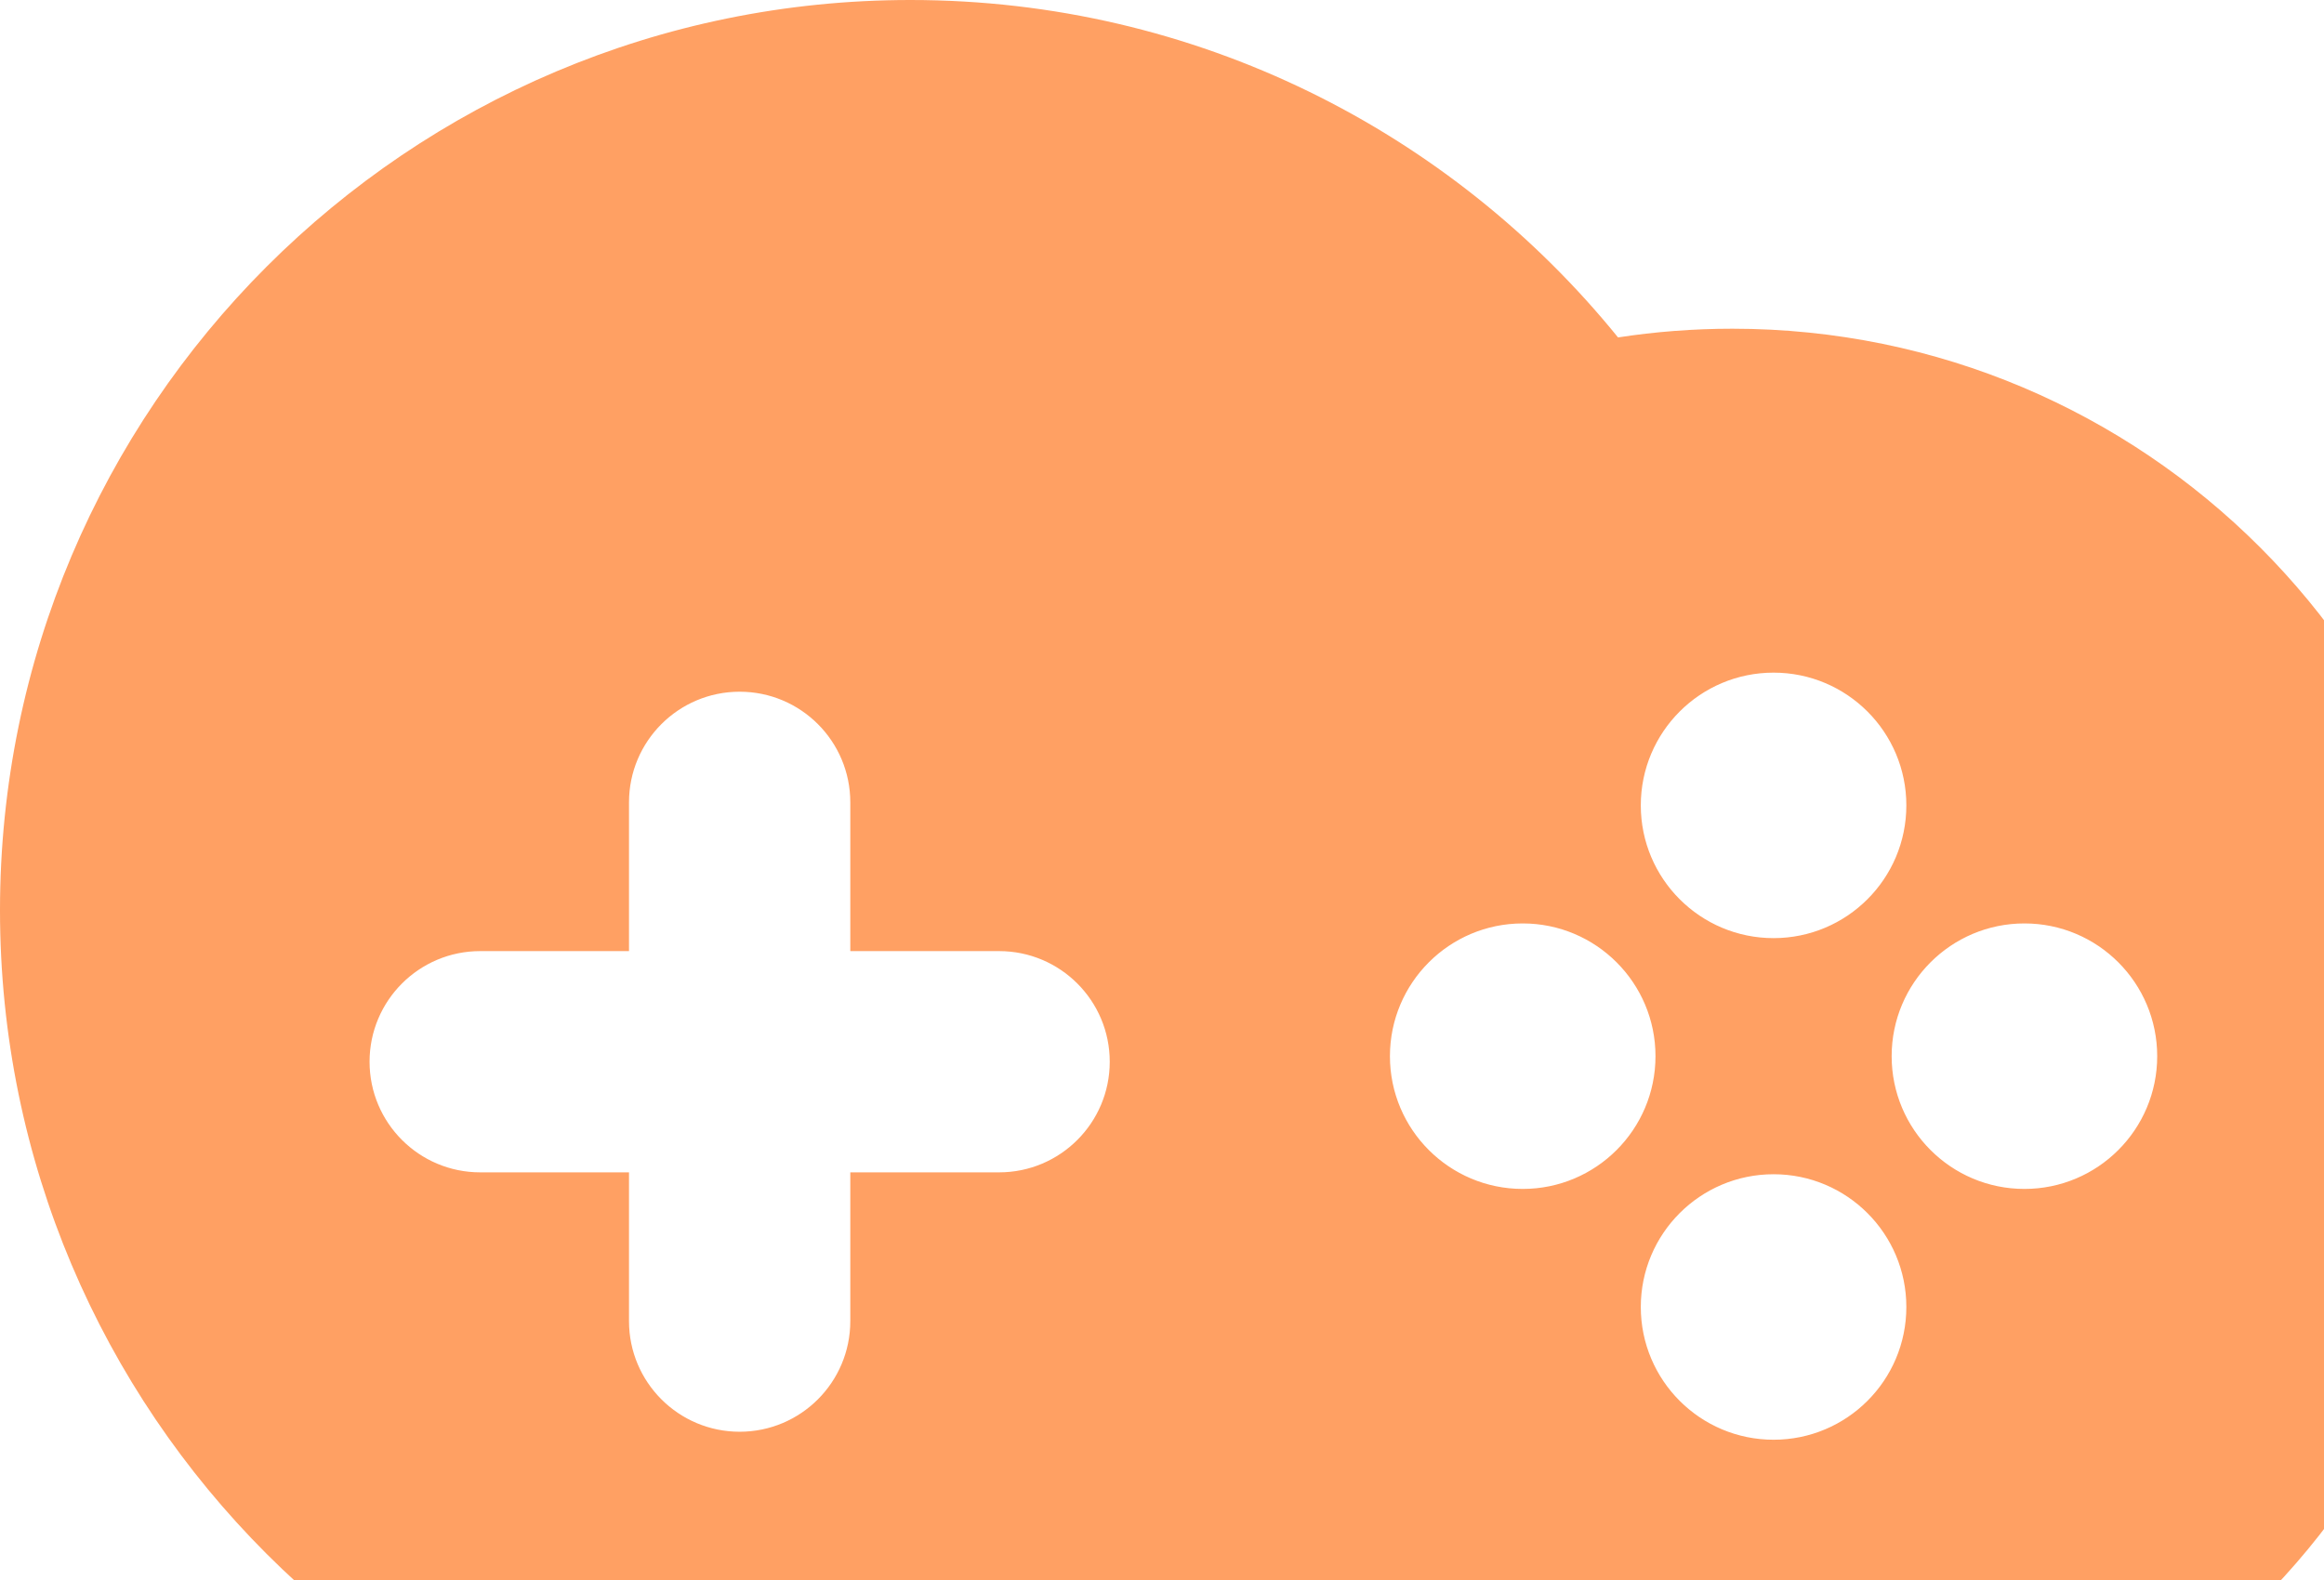 <svg width="300" height="204" viewBox="0 0 300 204" fill="none" xmlns="http://www.w3.org/2000/svg">
<path fill-rule="evenodd" clip-rule="evenodd" d="M0 117.528C0 52.619 52.619 0 117.528 0C154.419 0 187.337 17.006 208.869 43.566C213.686 42.824 218.616 42.441 223.629 42.441C276.818 42.441 319.937 85.559 319.937 138.748C319.937 191.937 276.818 235.056 223.629 235.056H117.528C52.619 235.056 0 182.437 0 117.528ZM109.763 103.593C109.763 95.704 103.369 89.31 95.48 89.31C87.592 89.31 81.197 95.704 81.197 103.593V122.801H61.989C54.101 122.801 47.706 129.196 47.706 137.084C47.706 144.972 54.101 151.367 61.989 151.367H81.197V170.575C81.197 178.463 87.592 184.858 95.48 184.858C103.369 184.858 109.763 178.463 109.763 170.575V151.367H128.971C136.86 151.367 143.254 144.972 143.254 137.084C143.254 129.196 136.86 122.801 128.971 122.801H109.763V103.593ZM213.703 136.368C213.703 145.834 206.029 153.507 196.563 153.507C187.098 153.507 179.424 145.834 179.424 136.368C179.424 126.902 187.098 119.228 196.563 119.228C206.029 119.228 213.703 126.902 213.703 136.368ZM261.329 153.507C270.794 153.507 278.468 145.834 278.468 136.368C278.468 126.902 270.794 119.228 261.329 119.228C251.863 119.228 244.189 126.902 244.189 136.368C244.189 145.834 251.863 153.507 261.329 153.507ZM228.947 121.125C219.48 121.125 211.807 113.452 211.807 103.986C211.807 94.52 219.48 86.847 228.947 86.847C238.412 86.847 246.086 94.52 246.086 103.986C246.086 113.452 238.412 121.125 228.947 121.125ZM211.807 168.75C211.807 178.216 219.48 185.89 228.947 185.89C238.412 185.89 246.086 178.216 246.086 168.75C246.086 159.284 238.412 151.611 228.947 151.611C219.48 151.611 211.807 159.284 211.807 168.75Z" fill="#FFA063"/>
</svg>
